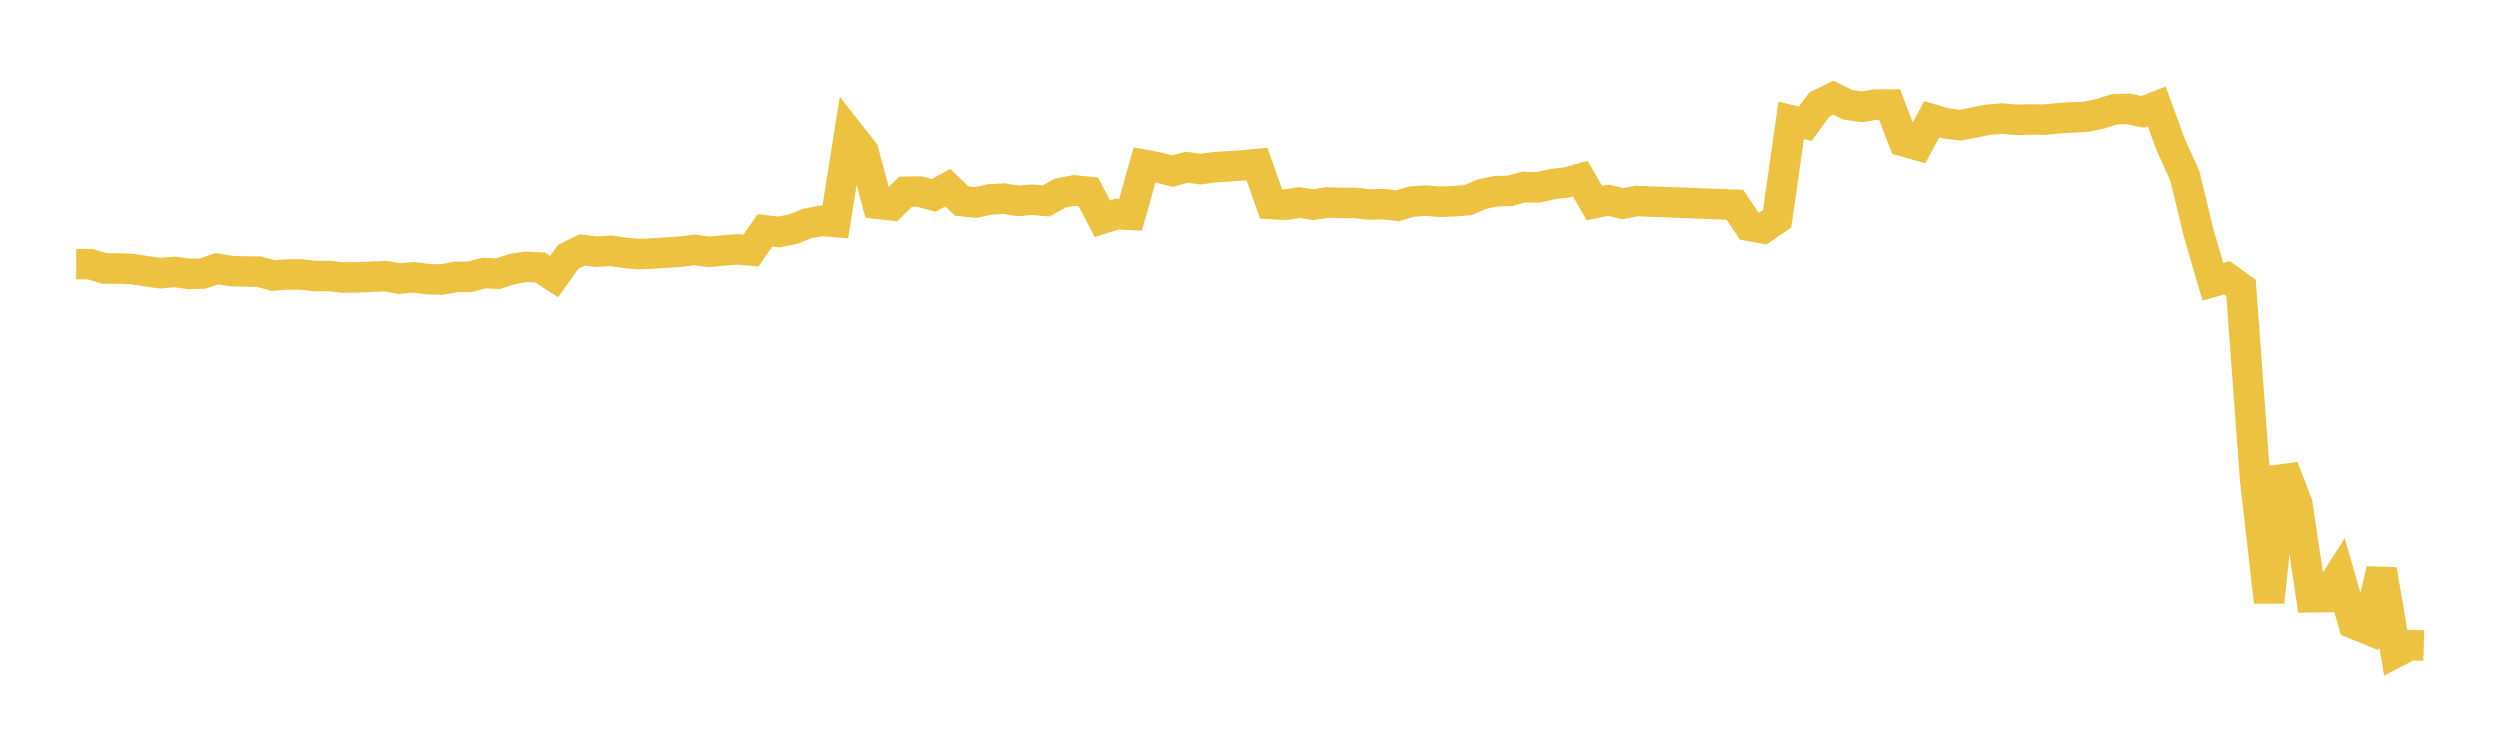 <svg width="164" height="48" xmlns="http://www.w3.org/2000/svg" xmlns:xlink="http://www.w3.org/1999/xlink"><path fill="none" stroke="rgb(237,194,64)" stroke-width="2" d="M5,17.329L5.922,17.328L6.844,17.612L7.766,17.611L8.689,17.65L9.611,17.794L10.533,17.924L11.455,17.834L12.377,17.966L13.299,17.941L14.222,17.63L15.144,17.777L16.066,17.811L16.988,17.821L17.91,18.071L18.832,18.008L19.754,18L20.677,18.108L21.599,18.105L22.521,18.207L23.443,18.194L24.365,18.157L25.287,18.113L26.21,18.278L27.132,18.192L28.054,18.309L28.976,18.34L29.898,18.165L30.82,18.162L31.743,17.911L32.665,17.954L33.587,17.656L34.509,17.504L35.431,17.549L36.353,18.141L37.275,16.844L38.198,16.397L39.12,16.512L40.042,16.45L40.964,16.586L41.886,16.669L42.808,16.63L43.731,16.568L44.653,16.505L45.575,16.392L46.497,16.52L47.419,16.433L48.341,16.359L49.263,16.436L50.186,15.11L51.108,15.22L52.03,15.033L52.952,14.661L53.874,14.488L54.796,14.561L55.719,8.764L56.641,9.936L57.563,13.365L58.485,13.472L59.407,12.58L60.329,12.567L61.251,12.821L62.174,12.311L63.096,13.193L64.018,13.286L64.94,13.079L65.862,13.031L66.784,13.18L67.707,13.101L68.629,13.18L69.551,12.667L70.473,12.489L71.395,12.585L72.317,14.343L73.24,14.049L74.162,14.096L75.084,10.82L76.006,10.994L76.928,11.224L77.85,10.97L78.772,11.096L79.695,10.964L80.617,10.912L81.539,10.847L82.461,10.759L83.383,13.38L84.305,13.436L85.228,13.283L86.15,13.426L87.072,13.281L87.994,13.314L88.916,13.31L89.838,13.419L90.76,13.389L91.683,13.497L92.605,13.222L93.527,13.163L94.449,13.236L95.371,13.203L96.293,13.126L97.216,12.739L98.138,12.541L99.06,12.519L99.982,12.261L100.904,12.295L101.826,12.076L102.749,11.977L103.671,11.722L104.593,13.326L105.515,13.134L106.437,13.364L107.359,13.186L113.814,13.436L114.737,14.814L115.659,14.981L116.581,14.351L117.503,7.898L118.425,8.121L119.347,6.858L120.269,6.403L121.192,6.87L122.114,7.007L123.036,6.863L123.958,6.859L124.88,9.268L125.802,9.531L126.725,7.823L127.647,8.098L128.569,8.212L129.491,8.042L130.413,7.854L131.335,7.778L132.257,7.859L133.18,7.837L134.102,7.849L135.024,7.758L135.946,7.701L136.868,7.66L137.79,7.461L138.713,7.171L139.635,7.143L140.557,7.343L141.479,6.98L142.401,9.494L143.323,11.529L144.246,15.343L145.168,18.485L146.09,18.223L147.012,18.89L147.934,31.439L148.856,39.496L149.778,30.661L150.701,33.036L151.623,39.18L152.545,39.168L153.467,37.715L154.389,40.905L155.311,41.28L156.234,37.372L157.156,42.8L158.078,42.321L159,42.347"></path></svg>